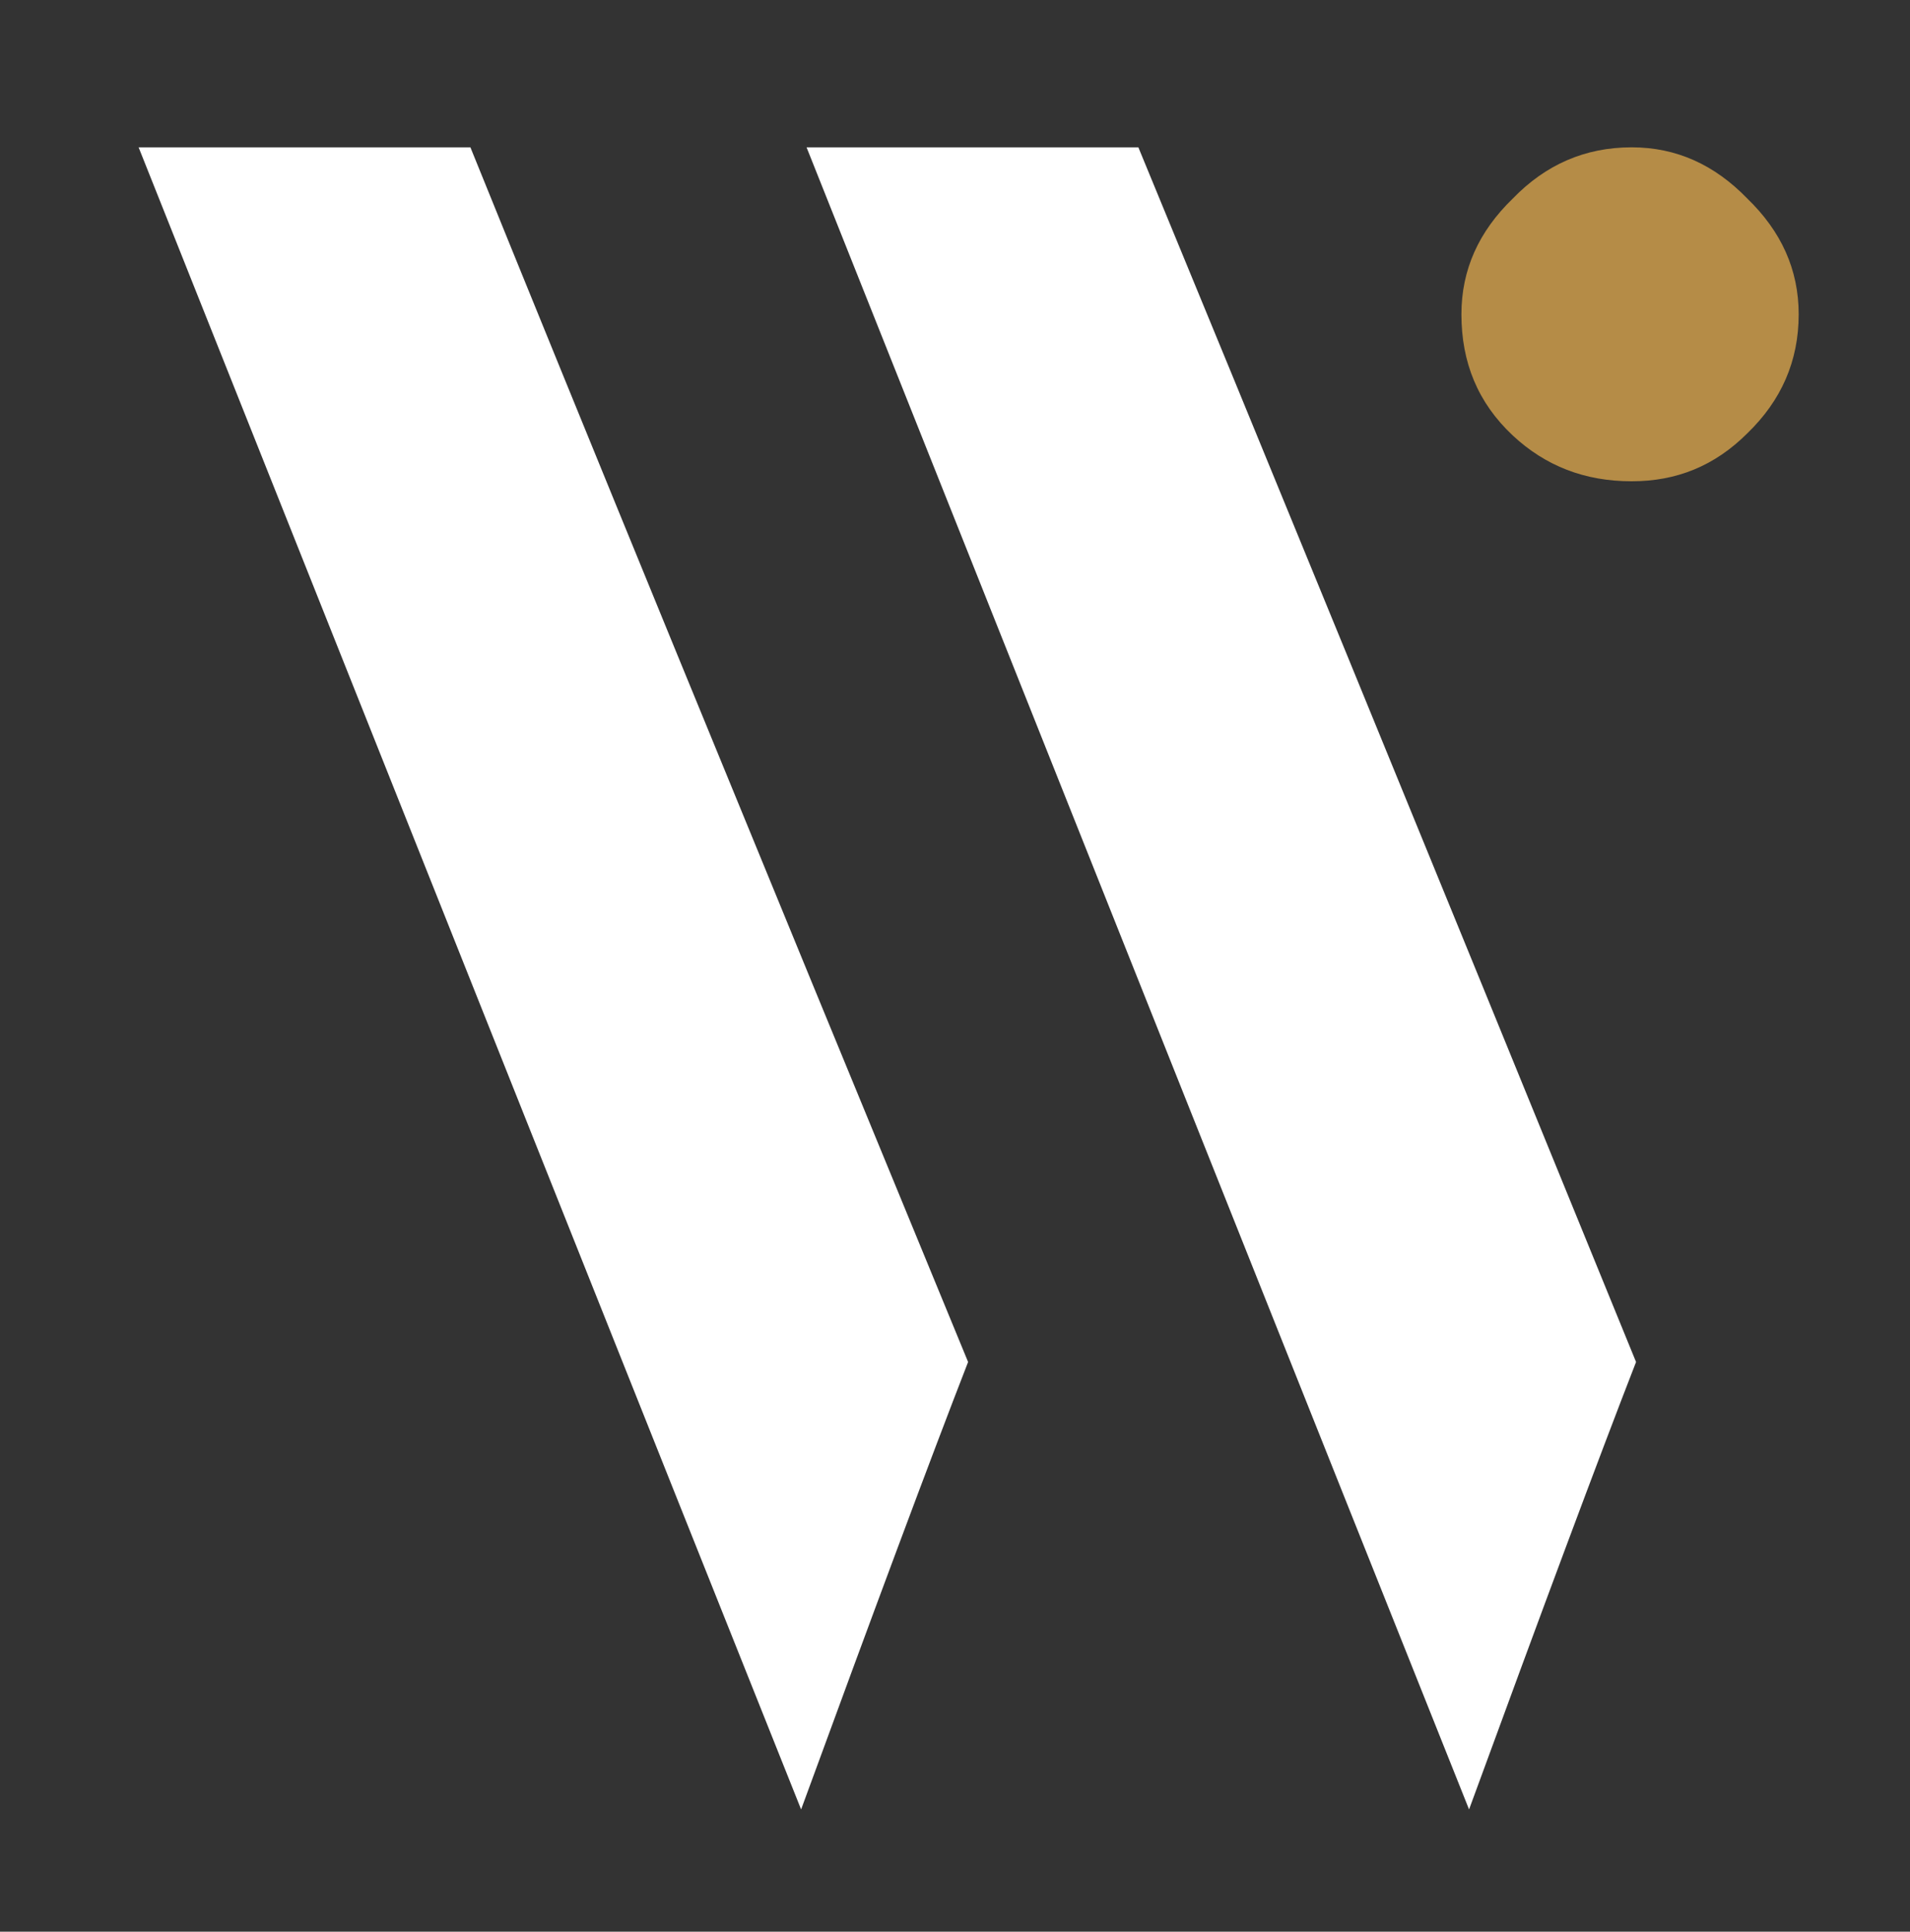 <svg xmlns="http://www.w3.org/2000/svg" xmlns:xlink="http://www.w3.org/1999/xlink" id="Layer_1" x="0px" y="0px" viewBox="0 0 175 177" style="enable-background:new 0 0 175 177;" xml:space="preserve"><rect x="0" y="0" width="175" height="177" fill="#333333" stroke="none"/><style type="text/css">	.st0{clip-path:url(#SVGID_00000100352351372585364760000014578297503471467400_);fill:#FFFFFF;}	.st1{display:none;clip-path:url(#SVGID_00000100352351372585364760000014578297503471467400_);}	.st2{display:inline;fill:#363F4B;}	.st3{display:inline;fill:#B58C47;}	.st4{clip-path:url(#SVGID_00000100352351372585364760000014578297503471467400_);fill:#B58C47;}</style><g>	<defs>		<rect id="SVGID_1_" x="-78" width="333" height="270"></rect>	</defs>	<clipPath id="SVGID_00000091709631921781261150000004303238016298632870_">		<use xlink:href="#SVGID_1_" style="overflow:visible;"></use>	</clipPath>	<path style="clip-path:url(#SVGID_00000091709631921781261150000004303238016298632870_);fill:#FFFFFF;" d="M88.7,124.8  c-3.5,9-8.6,22.7-15.3,41C59.9,132,39.7,81.3,12.7,13.5h30.4C53.1,38.2,68.3,75.3,88.7,124.8 M149.9,124.8c-3.5,9-8.6,22.7-15.3,41  C121.1,132,100.9,81.3,73.9,13.5h30.4C114.5,38.2,129.7,75.3,149.9,124.8"></path>	<g style="display:none;clip-path:url(#SVGID_00000091709631921781261150000004303238016298632870_);">		<path class="st2" d="M-41.1,223.9c-0.1,0.3-0.4,0.3-0.6,0l-13.4-32.4h9l6,15l6.9-15.6c0.1-0.2,0.3-0.2,0.4,0l7.2,15.6l5.7-15h8.6   l-13.2,32.4c-0.1,0.4-0.4,0.4-0.6,0l-8-17.2L-41.1,223.9z"></path>		<path class="st2" d="M-10,207.5c0-9.7,8-16.4,17.2-16.4c9.2,0,17.2,6.7,17.2,16.4s-8,16.4-17.2,16.4C-2,223.9-10,217.1-10,207.5    M15.6,207.5c0-5-3.1-8.9-8.4-8.9c-5.4,0-8.4,3.9-8.4,8.9s3.1,9,8.4,9C12.6,216.5,15.6,212.5,15.6,207.5"></path>		<path class="st2" d="M26.8,207.5c0-9.7,8-16.4,17.2-16.4c9.2,0,17.2,6.7,17.2,16.4s-8,16.4-17.2,16.4   C34.8,223.9,26.8,217.1,26.8,207.5 M52.4,207.5c0-5-3.1-8.9-8.4-8.9c-5.4,0-8.4,3.9-8.4,8.9s3.1,9,8.4,9   C49.4,216.5,52.4,212.5,52.4,207.5"></path>		<path class="st2" d="M65.2,191.5h12.4c9.2,0,16.2,6.1,16.2,16c0,9.9-7,16-16.2,16H65.2V191.5z M76.6,216.2c5.2,0,8.4-3.4,8.4-8.8   s-3.2-8.8-8.4-8.8h-2.9v17.5H76.6z"></path>		<path class="st2" d="M97.6,190.9c0-0.3,0.2-0.3,0.4-0.1l16.4,15.9l16.2-15.9c0.2-0.2,0.4-0.1,0.4,0.1v32.6h-8.6v-14.7l-8.1,8   c-0.2,0.2-0.2,0.2-0.4,0l-7.9-8v14.7h-8.6V190.9z"></path>		<path class="st2" d="M135.1,207.5c0-9.7,8-16.4,17.2-16.4c9.2,0,17.2,6.7,17.2,16.4s-8,16.4-17.2,16.4   C143,223.9,135.1,217.1,135.1,207.5 M160.7,207.5c0-5-3.1-8.9-8.4-8.9s-8.4,3.9-8.4,8.9s3.1,9,8.4,9S160.7,212.5,160.7,207.5"></path>		<path class="st2" d="M181.5,207.5v16h-8v-32.4c0-0.3,0.1-0.5,0.7-0.1l20.1,16.6v-16.1h8.1V224c0,0.4-0.1,0.5-0.7,0.1L181.5,207.5z   "></path>		<polygon class="st2" points="214.6,198.7 206.1,198.7 206.1,191.5 231.6,191.5 231.6,198.7 223.2,198.7 223.2,223.5 214.6,223.5      "></polygon>	</g>	<g style="display:none;clip-path:url(#SVGID_00000091709631921781261150000004303238016298632870_);">		<polygon class="st3" points="-43.8,235.7 -48.2,235.7 -48.2,234.5 -38,234.5 -38,235.7 -42.4,235.7 -42.4,248.8 -43.8,248.8   "></polygon>		<path class="st3" d="M-21.5,248.8h-1.7l-2.8-3.7c-0.4,0.1-0.8,0.1-1.2,0.1H-29v3.6h-1.4v-14.4h3.1c3.9,0,5.9,2.3,5.9,5.4   c0,2.3-1.1,4.2-3.4,5L-21.5,248.8z M-27.3,244c3.3,0,4.6-1.8,4.6-4.2c0-2.4-1.3-4.2-4.6-4.2H-29v8.3H-27.3z"></path>		<polygon class="st3" points="-13,234.5 -4.4,234.5 -4.4,235.7 -11.7,235.7 -11.7,242.9 -5.2,242.9 -5.2,244.1 -11.7,244.1    -11.7,247.6 -4.1,247.6 -4.1,248.8 -13,248.8   "></polygon>		<path class="st3" d="M4.3,248.8H2.9l6-14.7H9l6.1,14.7h-1.4l-1-2.5H5.3L4.3,248.8z M9,237.1l-3.2,8h6.4   C12.2,245.1,9,237.1,9,237.1"></path>		<polygon class="st3" points="26,235.7 21.5,235.7 21.5,234.5 31.8,234.5 31.8,235.7 27.4,235.7 27.4,248.8 26,248.8   "></polygon>		<polygon class="st3" points="39.4,234.2 39.5,234.2 46.3,242.5 53,234.2 53.1,234.2 53.1,248.8 51.8,248.8 51.8,237.5 46.3,244.5    46.2,244.5 40.7,237.5 40.7,248.8 39.4,248.8   "></polygon>		<polygon class="st3" points="62,234.5 70.7,234.5 70.7,235.7 63.4,235.7 63.4,242.9 69.9,242.9 69.9,244.1 63.4,244.1 63.4,247.6    71,247.6 71,248.8 62,248.8   "></polygon>		<polygon class="st3" points="80.5,237.5 80.5,248.8 79.2,248.8 79.2,234.2 79.3,234.2 89,245.8 89,234.5 90.3,234.5 90.3,249.1    90.1,249.1   "></polygon>		<polygon class="st3" points="102.3,235.7 97.9,235.7 97.9,234.5 108.1,234.5 108.1,235.7 103.7,235.7 103.7,248.8 102.3,248.8      "></polygon>		<path class="st3" d="M124,241.6c0-4.3,3.2-7.3,7.3-7.3c2.4,0,4.3,1,5.6,2.7l-1.1,0.8c-1.1-1.4-2.6-2.2-4.6-2.2   c-3.3,0-5.8,2.6-5.8,6.1c0,3.5,2.5,6.1,5.9,6.1c2.1,0,3.7-0.9,4.9-2.4l1.1,0.8c-1.4,1.9-3.4,2.9-6,2.9   C127.1,249,123.9,245.9,124,241.6"></path>		<polygon class="st3" points="145.1,234.5 153.8,234.5 153.8,235.7 146.5,235.7 146.5,242.9 153,242.9 153,244.1 146.5,244.1    146.5,247.6 154.1,247.6 154.1,248.8 145.1,248.8   "></polygon>		<polygon class="st3" points="163.6,237.5 163.6,248.8 162.3,248.8 162.3,234.2 162.4,234.2 172.1,245.8 172.1,234.5 173.3,234.5    173.3,249.1 173.2,249.1   "></polygon>		<polygon class="st3" points="185.4,235.7 181,235.7 181,234.5 191.2,234.5 191.2,235.7 186.8,235.7 186.8,248.8 185.4,248.8   "></polygon>		<polygon class="st3" points="198.9,234.5 207.5,234.5 207.5,235.7 200.3,235.7 200.3,242.9 206.8,242.9 206.8,244.1 200.3,244.1    200.3,247.6 207.8,247.6 207.8,248.8 198.9,248.8   "></polygon>		<path class="st3" d="M224.8,248.8h-1.7l-2.8-3.7c-0.4,0.1-0.8,0.1-1.2,0.1h-1.8v3.6H216v-14.4h3.1c3.9,0,5.9,2.3,5.9,5.4   c0,2.3-1.1,4.2-3.4,5L224.8,248.8z M219.1,244c3.3,0,4.6-1.8,4.6-4.2c0-2.4-1.3-4.2-4.6-4.2h-1.7v8.3H219.1z"></path>	</g>	<path style="clip-path:url(#SVGID_00000091709631921781261150000004303238016298632870_);fill:#B58C47;" d="M133.9,28.8  c0-4.1,1.6-7.6,4.7-10.6c3-3.1,6.6-4.7,10.9-4.7c4.1,0,7.6,1.6,10.6,4.7c3.1,3,4.7,6.5,4.7,10.6c0,4.3-1.6,7.9-4.7,10.9  c-3,3-6.5,4.4-10.6,4.4c-4.3,0-7.9-1.4-10.9-4.2C135.4,36.9,133.9,33.2,133.9,28.8"></path></g></svg>